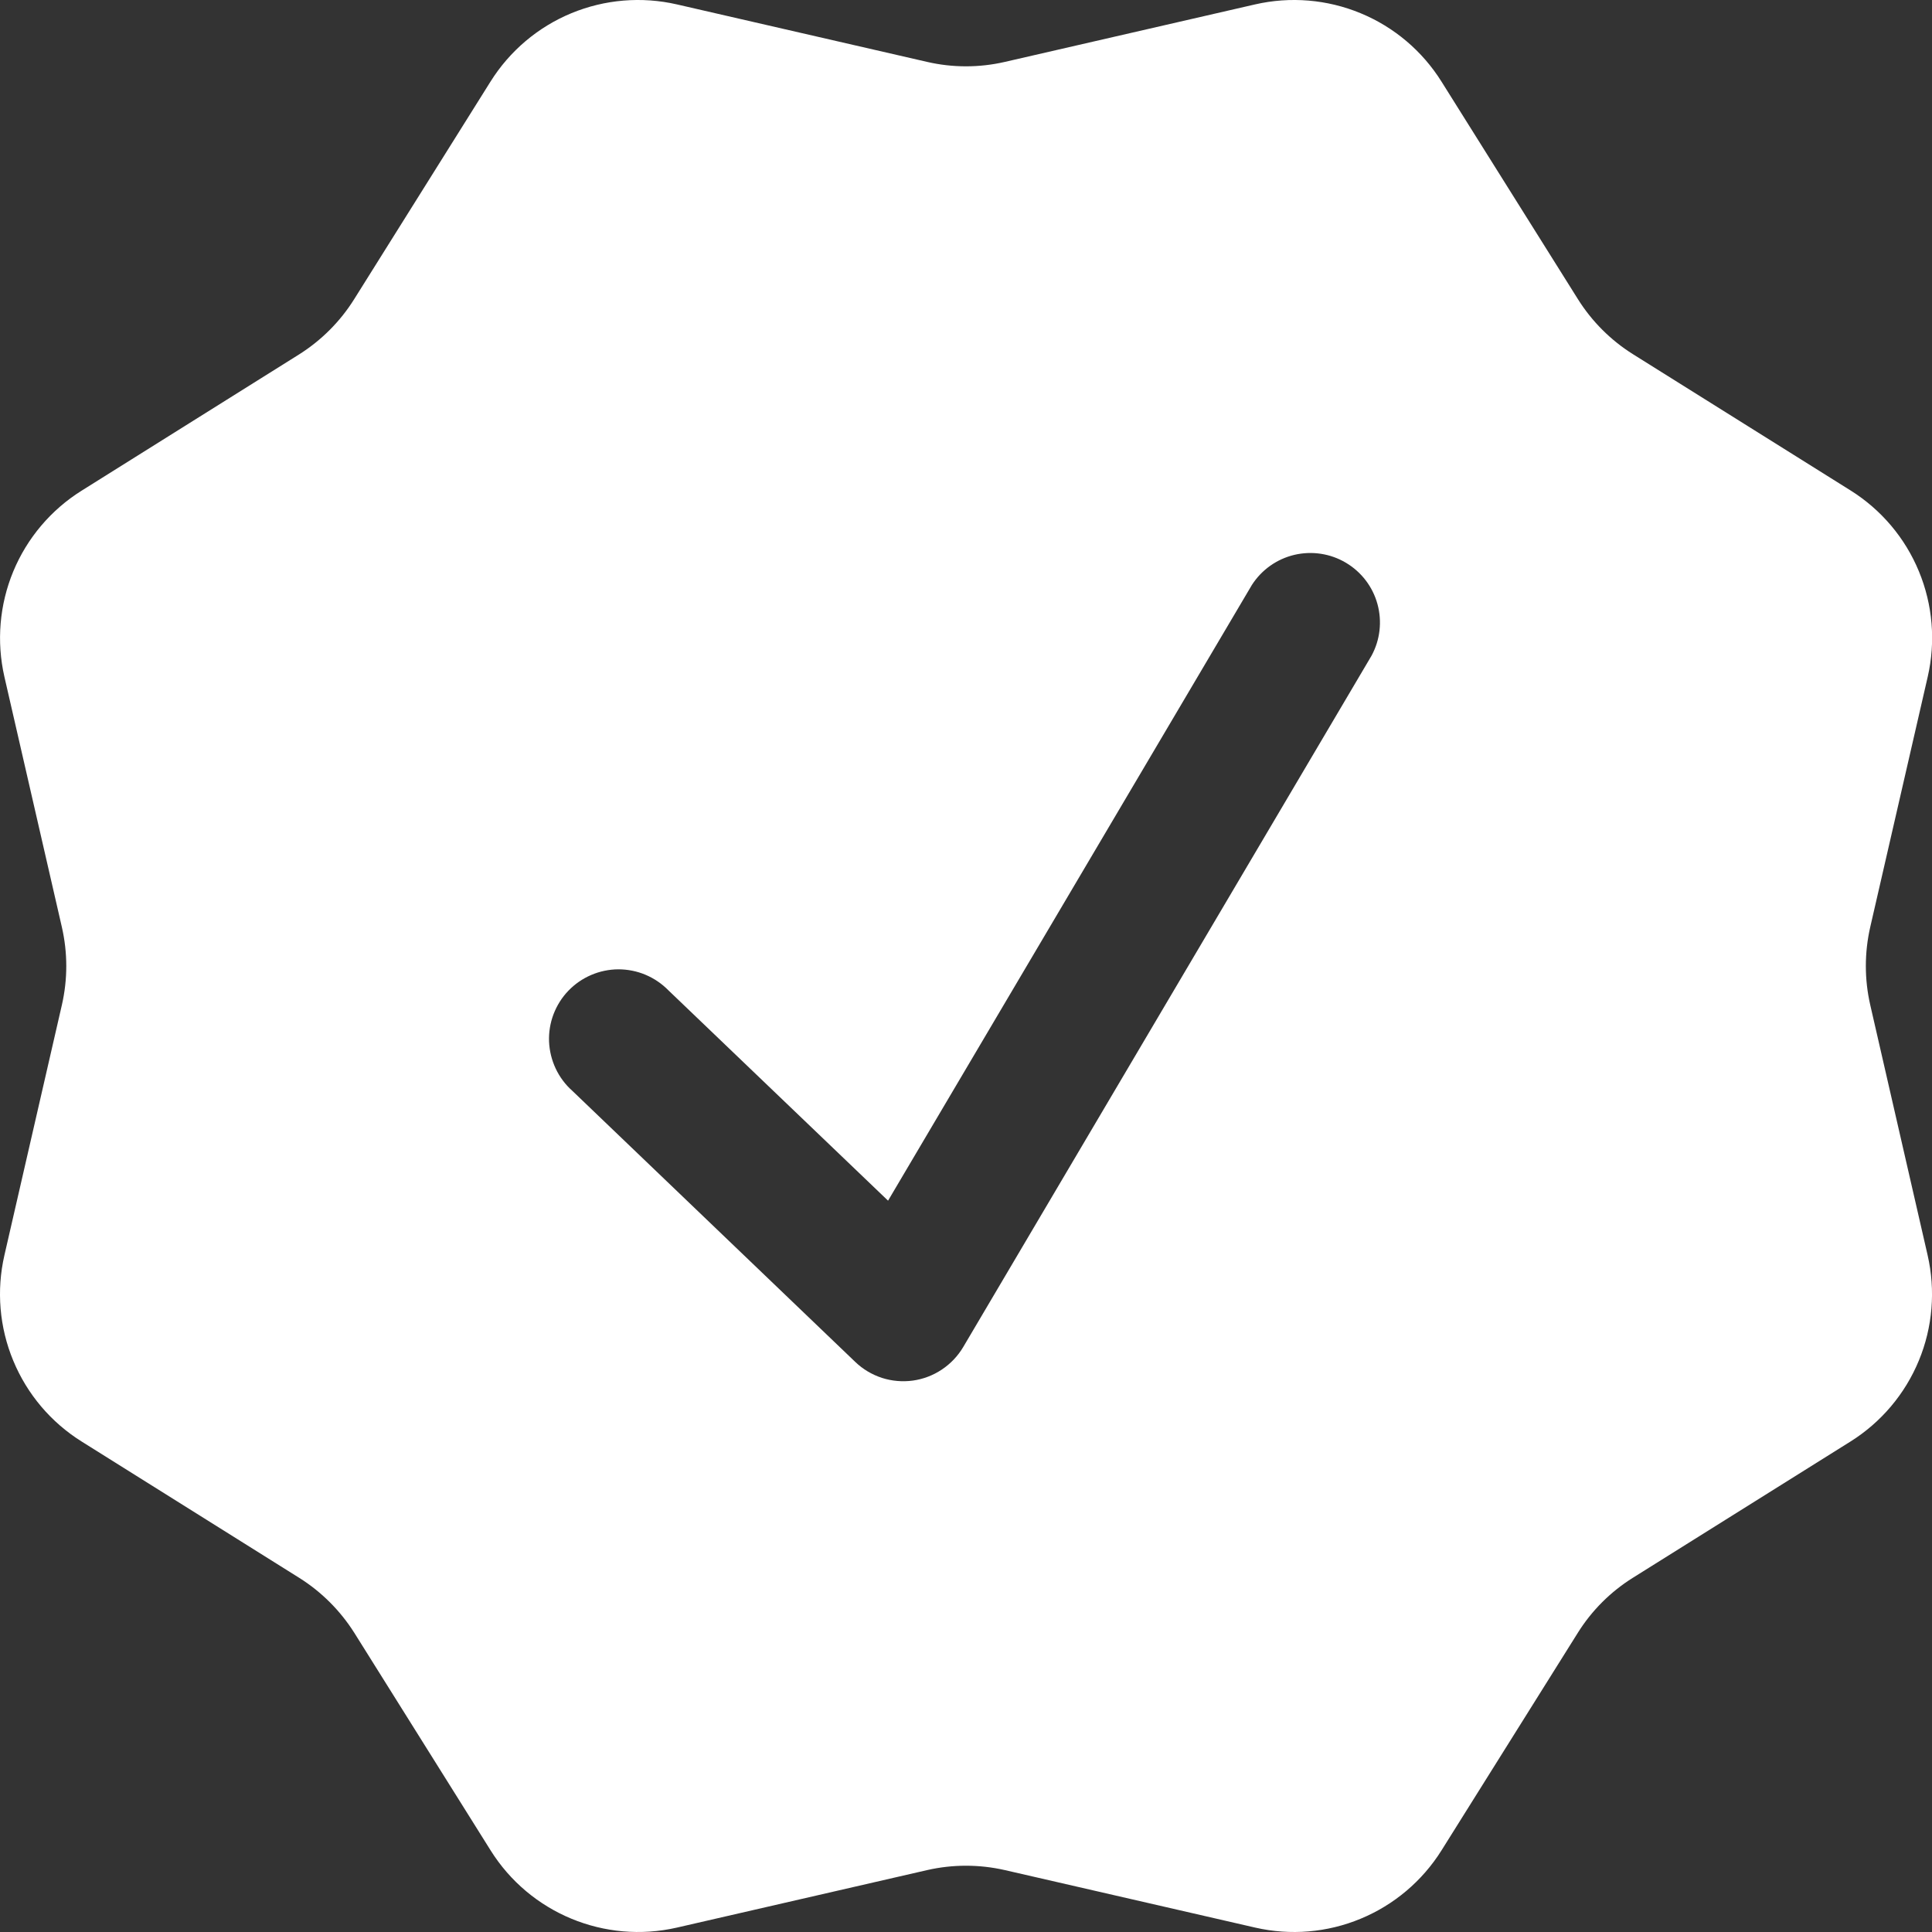 <svg width="32" height="32" viewBox="0 0 32 32" fill="none" xmlns="http://www.w3.org/2000/svg">
<rect x="0" y="0" width="32" height="32" fill="#333333" stroke="none"/>
<path fill-rule="evenodd" clip-rule="evenodd" d="M23.876 1.352C23.558 0.844 23.09 0.448 22.536 0.219C21.983 -0.01 21.372 -0.061 20.788 0.073L16.645 1.025C16.22 1.123 15.779 1.123 15.355 1.025L11.212 0.073C10.628 -0.061 10.017 -0.01 9.463 0.219C8.91 0.448 8.442 0.844 8.124 1.352L5.866 4.956C5.635 5.325 5.324 5.636 4.956 5.869L1.352 8.127C0.845 8.444 0.449 8.912 0.22 9.464C-0.009 10.017 -0.06 10.627 0.073 11.21L1.025 15.357C1.122 15.781 1.122 16.221 1.025 16.645L0.073 20.791C-0.061 21.374 -0.01 21.985 0.22 22.538C0.449 23.091 0.844 23.558 1.352 23.876L4.956 26.134C5.324 26.365 5.635 26.676 5.868 27.044L8.126 30.648C8.776 31.687 10.016 32.201 11.212 31.927L15.355 30.975C15.779 30.878 16.22 30.878 16.645 30.975L20.79 31.927C21.374 32.061 21.984 32.01 22.537 31.78C23.09 31.551 23.558 31.155 23.876 30.648L26.134 27.044C26.364 26.676 26.675 26.365 27.044 26.134L30.65 23.876C31.157 23.558 31.553 23.09 31.782 22.536C32.011 21.983 32.061 21.372 31.927 20.788L30.977 16.645C30.88 16.221 30.88 15.78 30.977 15.355L31.929 11.21C32.063 10.627 32.012 10.016 31.783 9.463C31.555 8.91 31.159 8.442 30.652 8.124L27.046 5.866C26.678 5.635 26.367 5.324 26.136 4.956L23.876 1.352ZM22.716 10.862C22.859 10.6 22.894 10.293 22.815 10.005C22.736 9.717 22.548 9.472 22.291 9.32C22.035 9.168 21.729 9.122 21.439 9.19C21.148 9.259 20.896 9.438 20.735 9.689L14.709 19.887L11.071 16.403C10.963 16.293 10.834 16.205 10.691 16.145C10.549 16.085 10.395 16.055 10.241 16.055C10.086 16.056 9.933 16.088 9.791 16.149C9.649 16.21 9.52 16.299 9.413 16.411C9.306 16.522 9.223 16.655 9.168 16.799C9.113 16.944 9.088 17.098 9.094 17.253C9.101 17.407 9.138 17.559 9.204 17.699C9.27 17.839 9.363 17.964 9.479 18.067L14.166 22.558C14.291 22.678 14.442 22.768 14.607 22.822C14.772 22.875 14.947 22.89 15.119 22.867C15.291 22.843 15.455 22.781 15.6 22.684C15.744 22.588 15.865 22.461 15.954 22.311L22.716 10.862Z" fill="white"/>
</svg>
